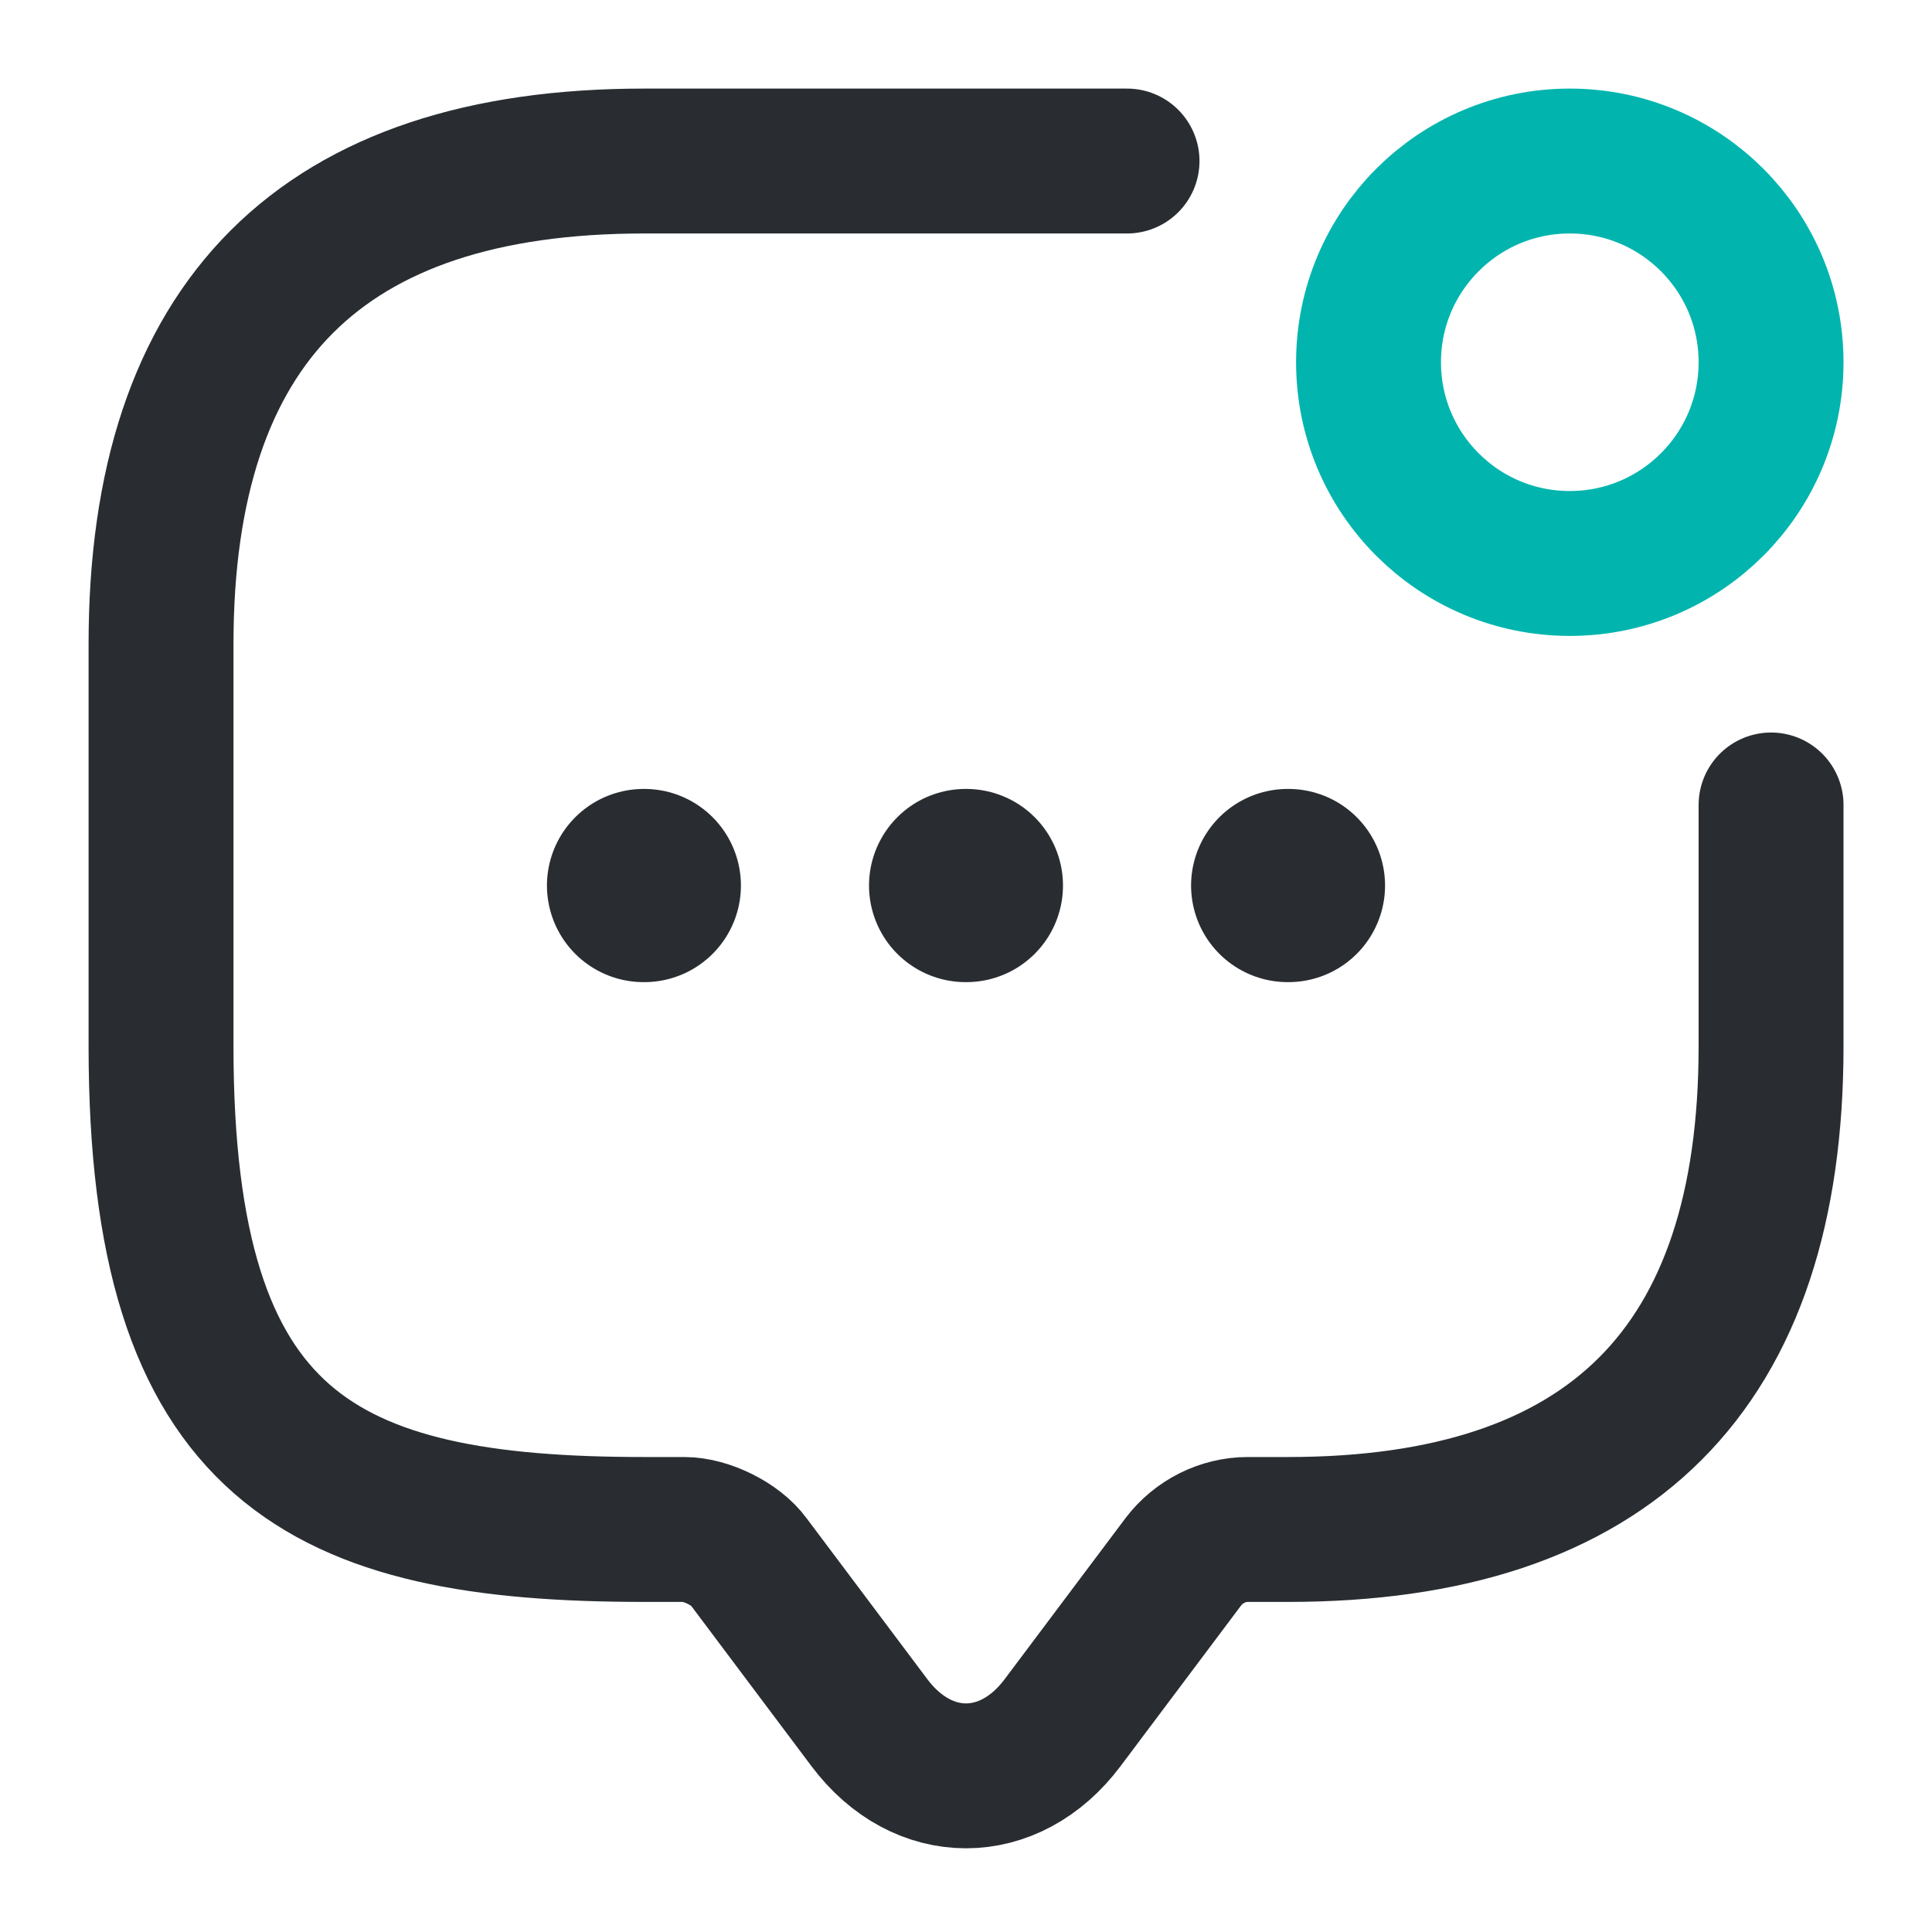 <svg width="20" height="20" viewBox="0 0 20 20" fill="none" xmlns="http://www.w3.org/2000/svg">
<path d="M18.334 8.333V10.833C18.334 14.167 16.667 15.833 13.334 15.833H12.917C12.659 15.833 12.409 15.958 12.25 16.167L11 17.833C10.45 18.567 9.55 18.567 9 17.833L7.75 16.167C7.617 15.983 7.309 15.833 7.084 15.833H6.667C3.334 15.833 1.667 15 1.667 10.833V6.667C1.667 3.333 3.334 1.667 6.667 1.667H11.667" stroke="#292D32" stroke-width="1.5" stroke-miterlimit="10" stroke-linecap="round" stroke-linejoin="round"/>
<path d="M16.25 5.833C17.401 5.833 18.334 4.901 18.334 3.75C18.334 2.599 17.401 1.667 16.25 1.667C15.1 1.667 14.167 2.599 14.167 3.75C14.167 4.901 15.1 5.833 16.25 5.833Z" stroke="#01B5AE" stroke-width="1.5" stroke-linecap="round" stroke-linejoin="round"/>
<path d="M13.33 9.167H13.338" stroke="#292D32" stroke-width="2" stroke-linecap="round" stroke-linejoin="round"/>
<path d="M9.996 9.167H10.004" stroke="#292D32" stroke-width="2" stroke-linecap="round" stroke-linejoin="round"/>
<path d="M6.662 9.167H6.67" stroke="#292D32" stroke-width="2" stroke-linecap="round" stroke-linejoin="round"/>
</svg>
